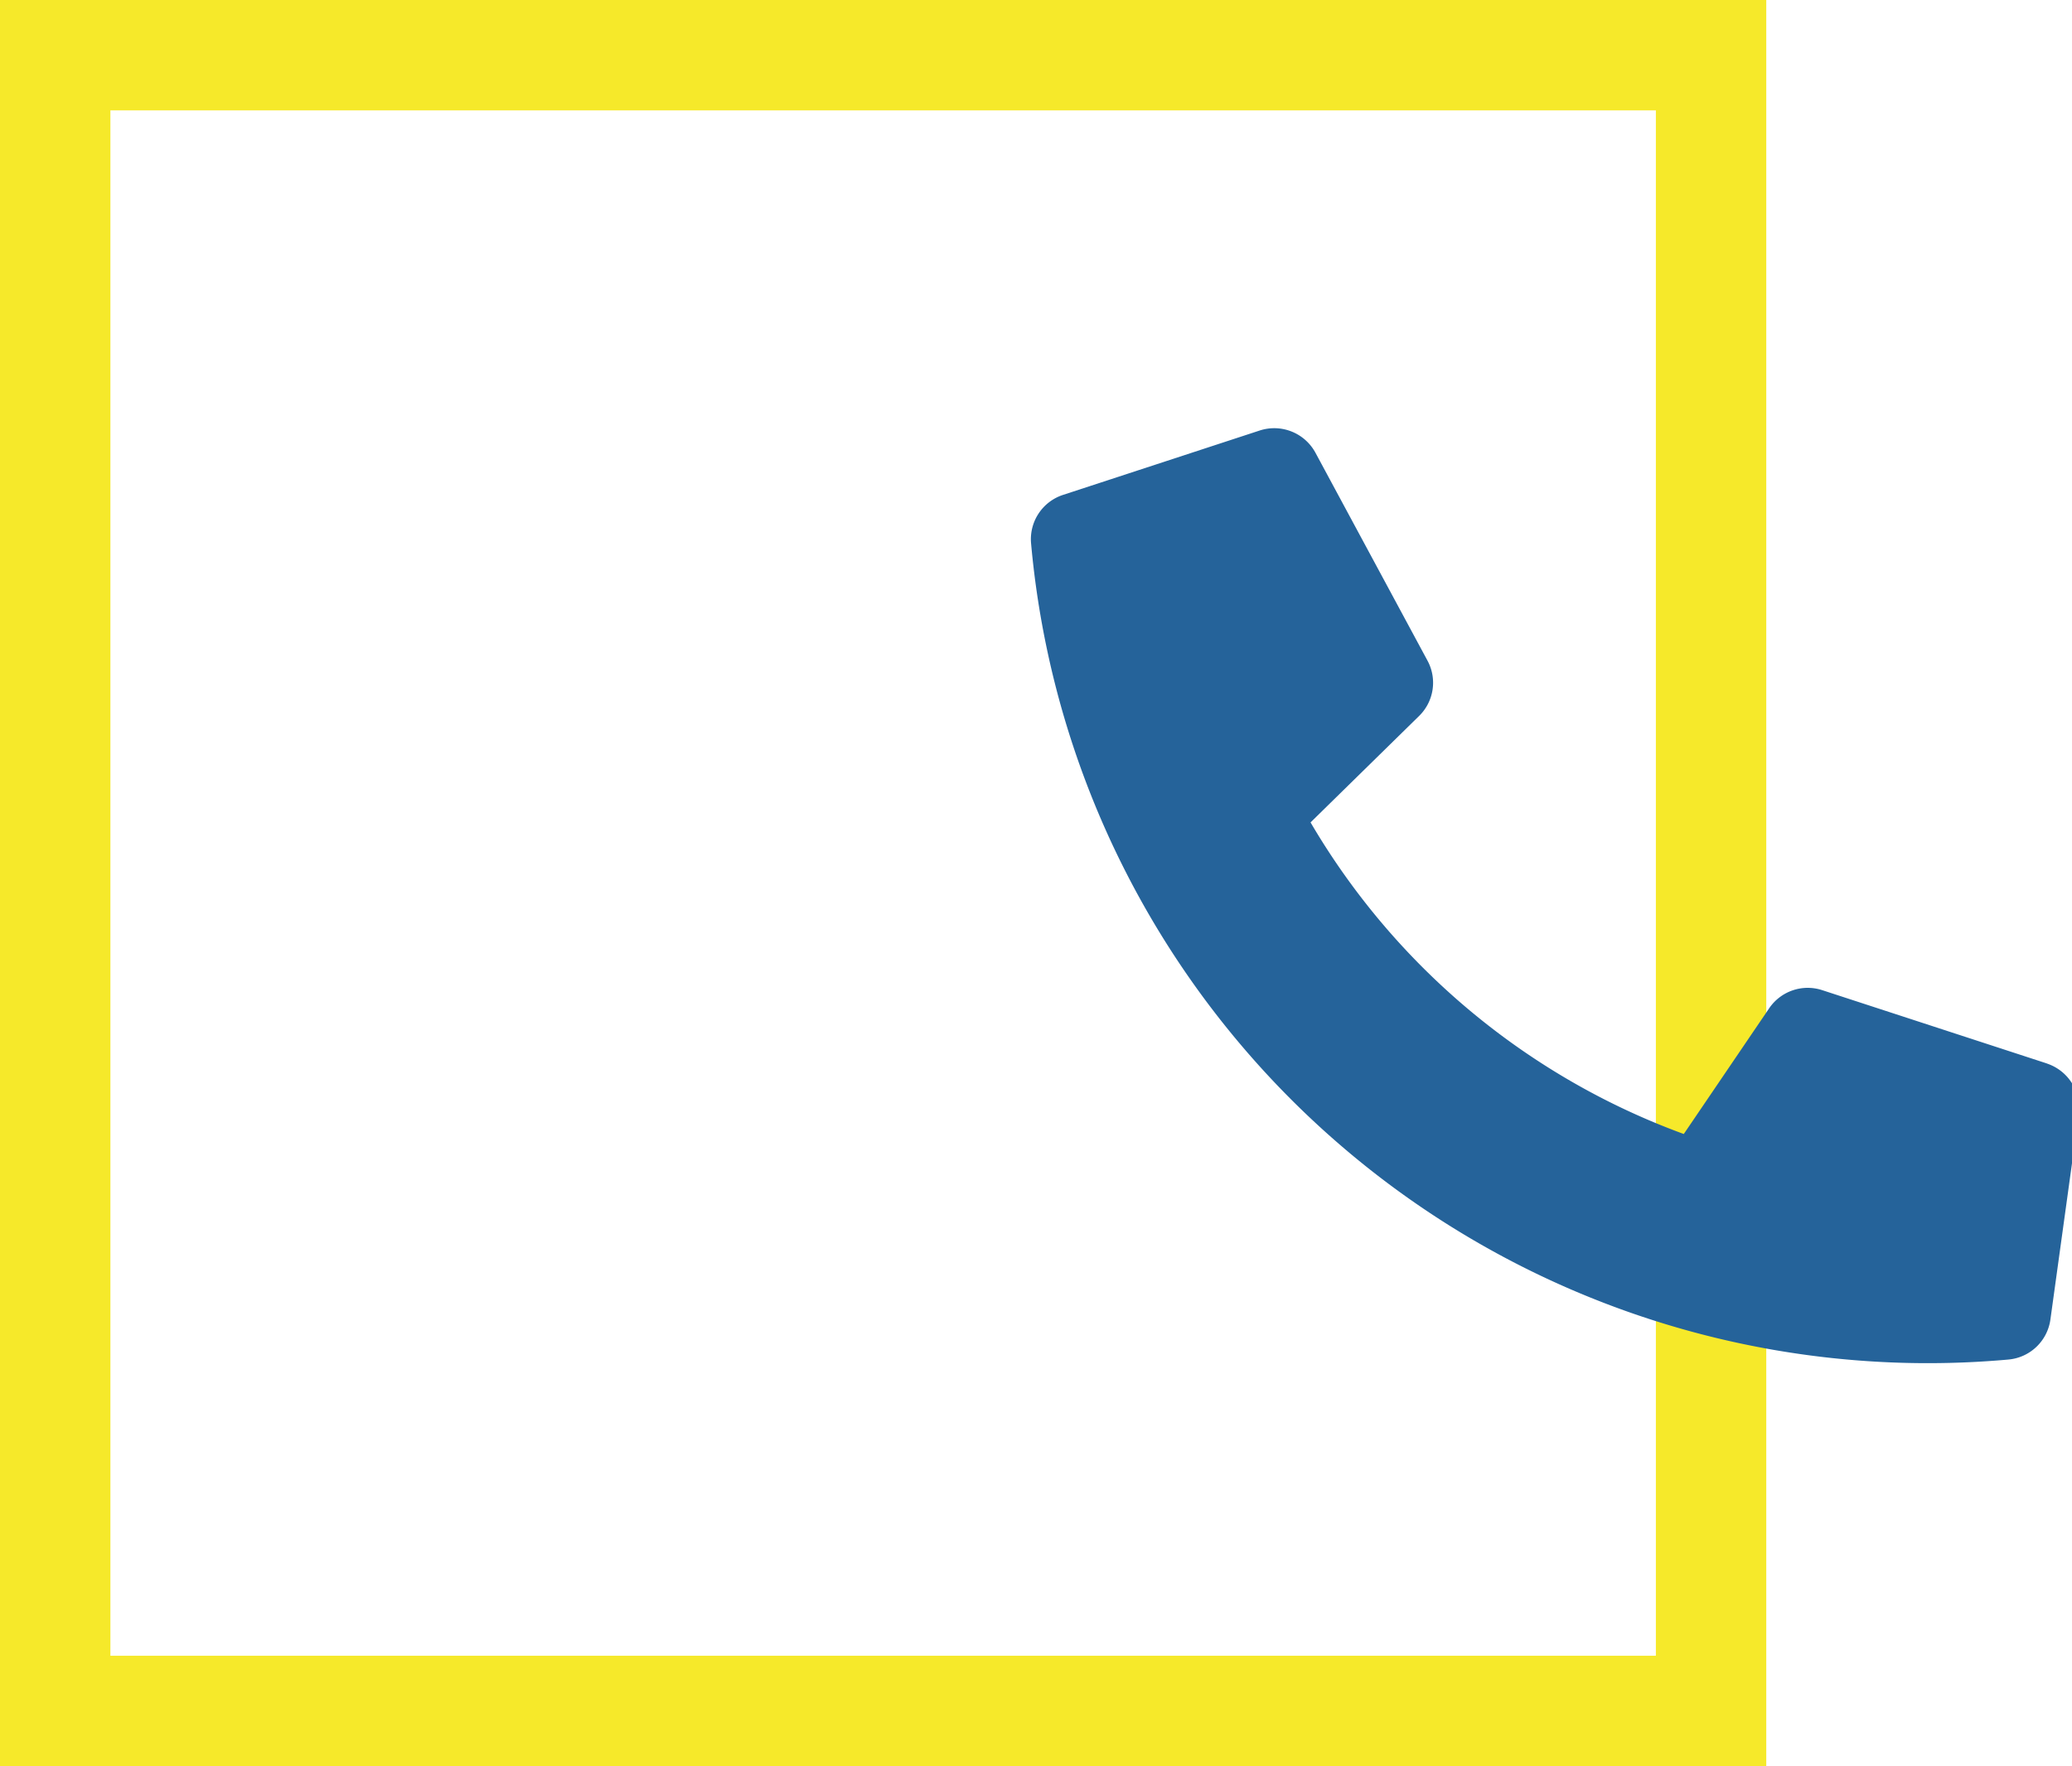 <svg xmlns="http://www.w3.org/2000/svg" width="37.539" height="32" viewBox="0 0 37.539 32"><g data-name="Groupe 1029"><g data-name="Rectangle 952" fill="none" stroke="#f6e92a" stroke-width="2"><path stroke="none" d="M0 0H32V32H0z" transform="rotate(90 16 16)"/><path d="M1 1H31V31H1z" transform="rotate(90 16 16)"/></g><path d="M17.487,12.719l-3.938-1.688a.844.844,0,0,0-.984.243l-1.744,2.13A13.031,13.031,0,0,1,4.591,7.176l2.13-1.744a.842.842,0,0,0,.243-.984L5.277.51A.849.849,0,0,0,4.31.021L.654.865A.844.844,0,0,0,0,1.687,16.311,16.311,0,0,0,16.313,18a.844.844,0,0,0,.823-.654l.844-3.656a.854.854,0,0,0-.493-.97Z" transform="rotate(-5.13 100.39 -202.73)" fill="#25639a"/></g></svg>